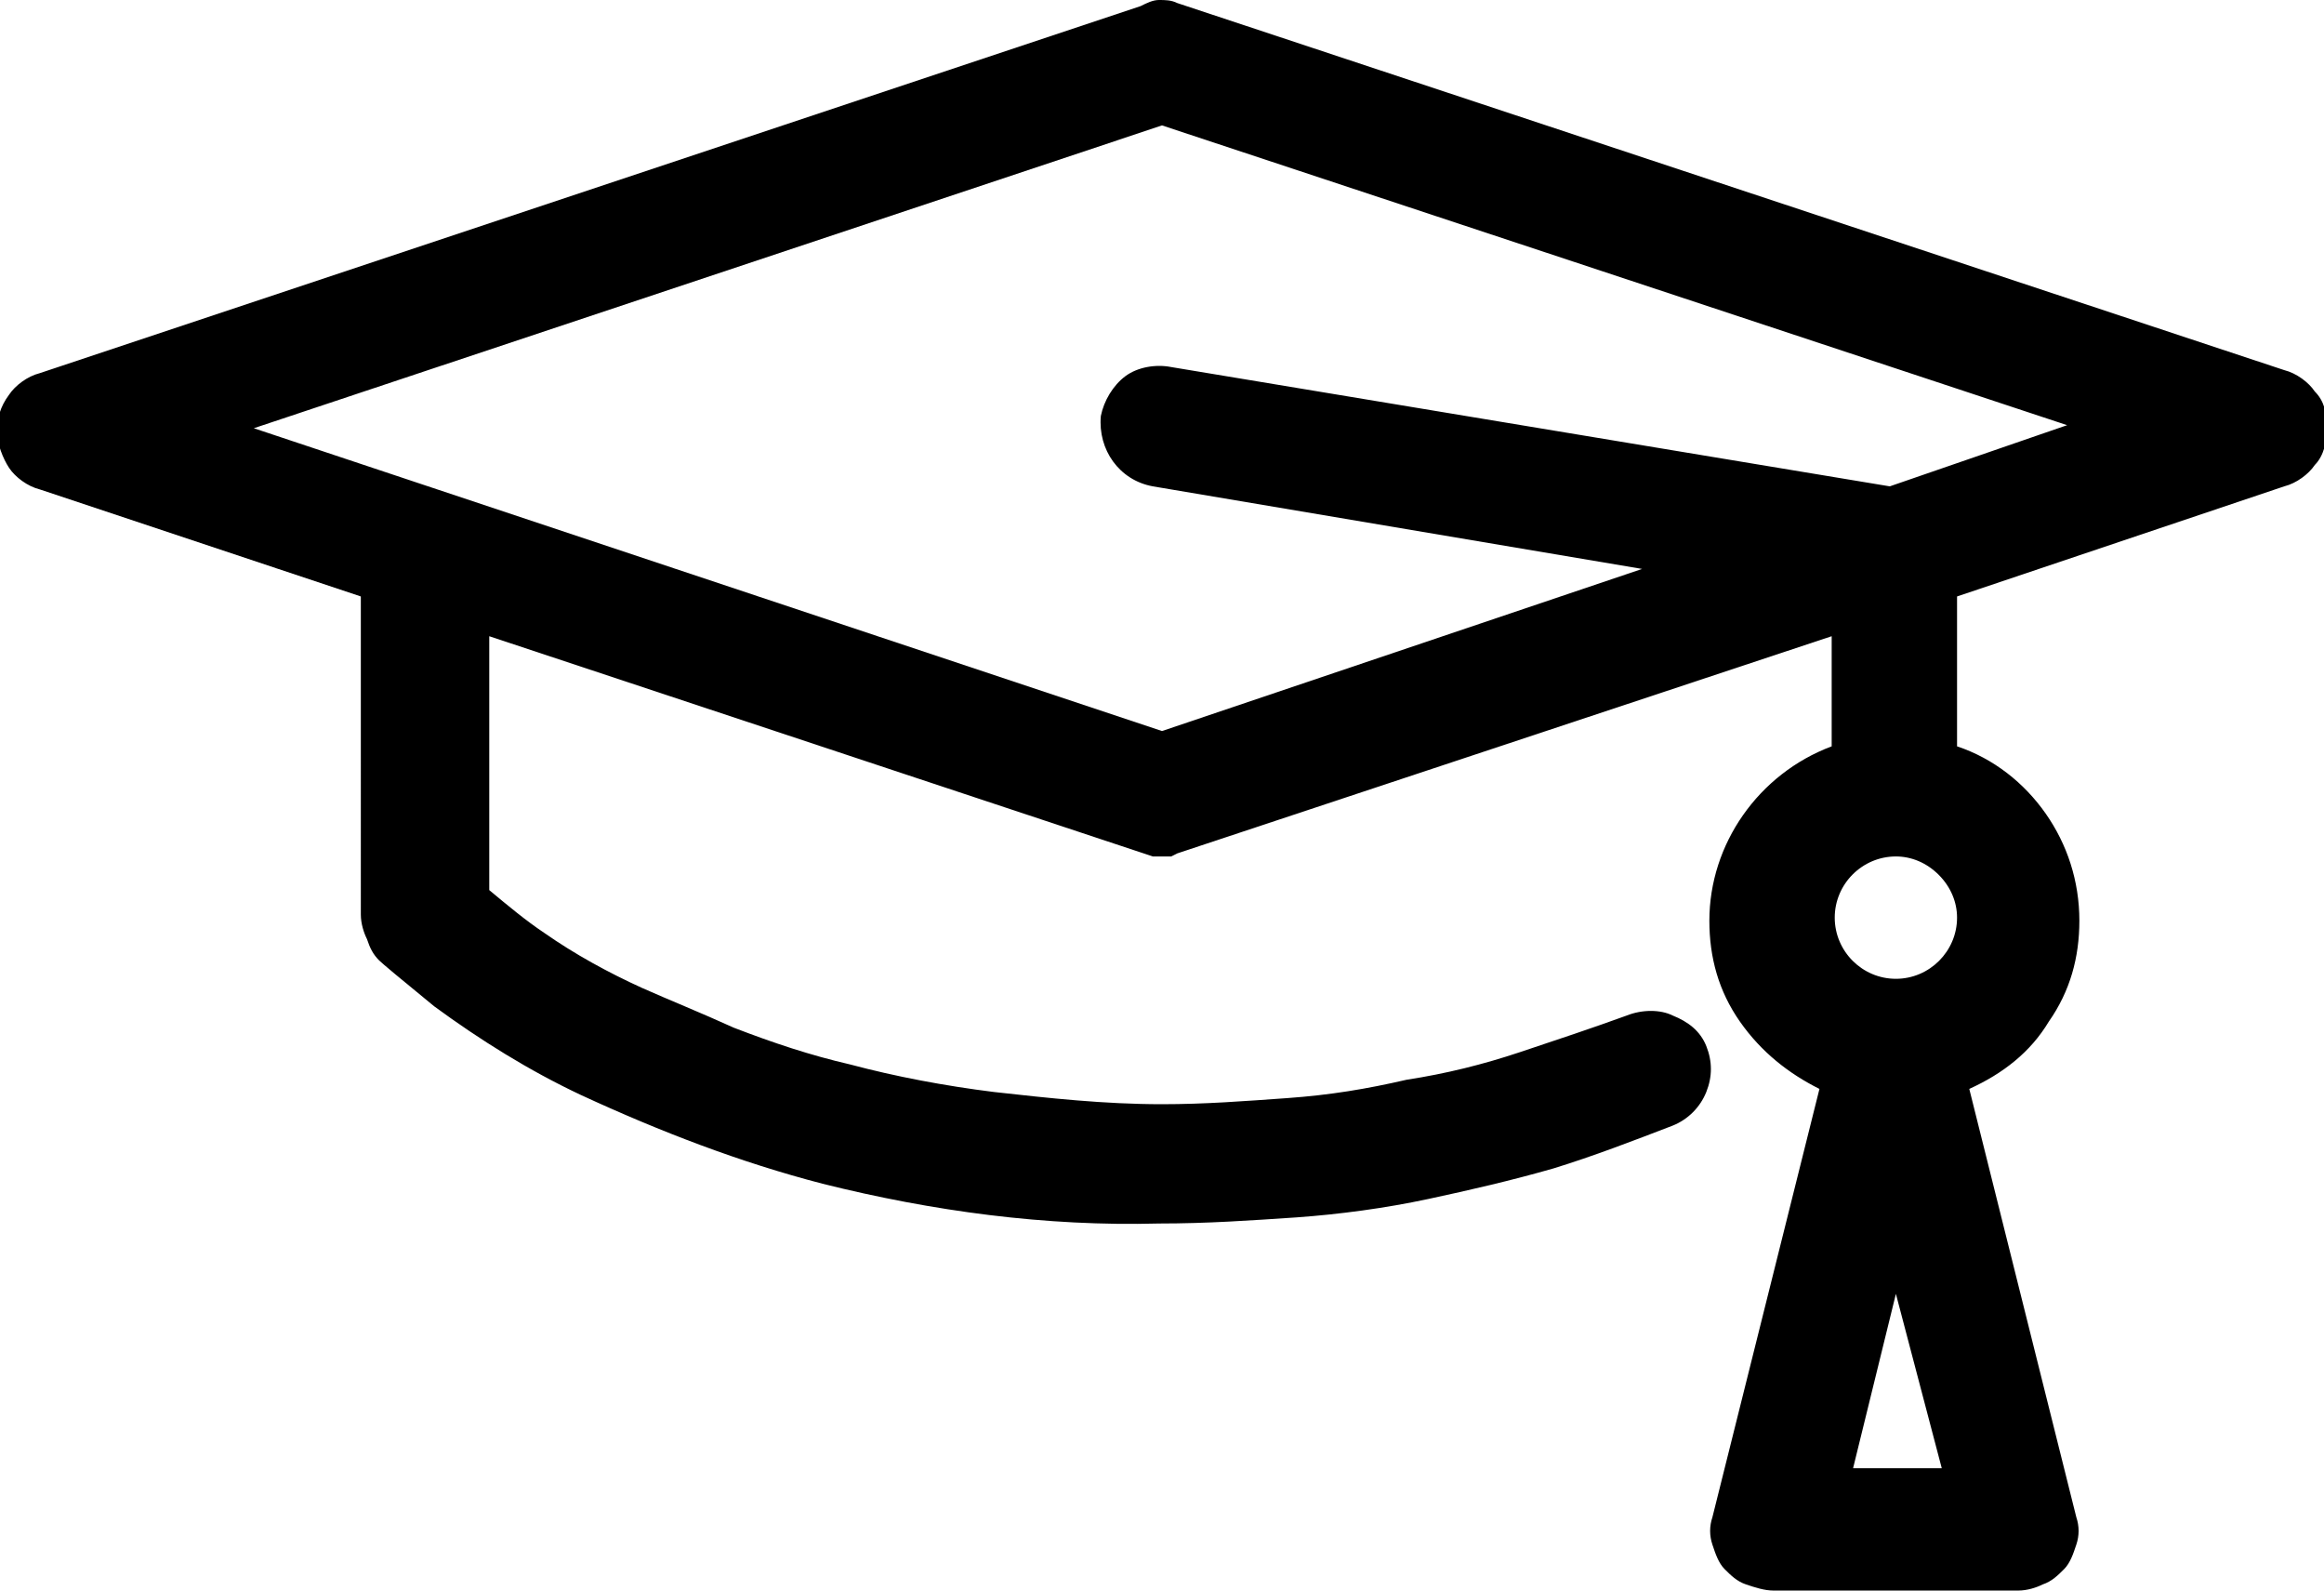 <?xml version="1.0" encoding="utf-8"?>
<!-- Generator: Adobe Illustrator 24.3.0, SVG Export Plug-In . SVG Version: 6.00 Build 0)  -->
<svg version="1.1" id="Layer_1" xmlns="http://www.w3.org/2000/svg" xmlns:xlink="http://www.w3.org/1999/xlink" x="0px" y="0px"
	 viewBox="0 0 76 52" style="enable-background:new 0 0 76 52;" xml:space="preserve">
<g>
	<path d="M74.7,12.1c0.4,0.1,0.8,0.4,1,0.7c0.3,0.3,0.4,0.7,0.4,1.2c0,0.4-0.1,0.9-0.4,1.2c-0.2,0.3-0.6,0.6-1,0.7L64,19.5v4.9
		c1.2,0.4,2.2,1.2,2.9,2.2c0.7,1,1.1,2.2,1.1,3.5c0,1.2-0.3,2.3-1,3.3c-0.6,1-1.5,1.7-2.6,2.2l3.5,14c0.1,0.3,0.1,0.6,0,0.9
		c-0.1,0.3-0.2,0.6-0.4,0.8c-0.2,0.2-0.4,0.4-0.7,0.5C66.6,51.9,66.3,52,66,52h-8c-0.3,0-0.6-0.1-0.9-0.2c-0.3-0.1-0.5-0.3-0.7-0.5
		c-0.2-0.2-0.3-0.5-0.4-0.8c-0.1-0.3-0.1-0.6,0-0.9l3.5-14c-1-0.5-1.9-1.2-2.6-2.2c-0.7-1-1-2.1-1-3.3c0-2.5,1.6-4.8,4-5.7v-3.6
		l-21.4,7.1L38.3,28c-0.1,0-0.2,0-0.3,0c-0.1,0-0.2,0-0.3,0l-0.3-0.1L16,20.8v8.3c0.6,0.5,1.2,1,1.8,1.4c1,0.7,2.1,1.3,3.2,1.8
		c0.9,0.4,1.9,0.8,3,1.3c1.3,0.5,2.5,0.9,3.8,1.2c1.5,0.4,3.1,0.7,4.7,0.9c1.8,0.2,3.6,0.4,5.5,0.4c1.4,0,2.7-0.1,4.1-0.2
		s2.6-0.3,3.9-0.6c1.3-0.2,2.5-0.5,3.7-0.9c1.2-0.4,2.4-0.8,3.5-1.2c0.5-0.2,1.1-0.2,1.5,0c0.5,0.2,0.9,0.5,1.1,1
		c0.2,0.5,0.2,1,0,1.5c-0.2,0.5-0.6,0.9-1.1,1.1c-1.3,0.5-2.6,1-3.9,1.4c-1.4,0.4-2.7,0.7-4.1,1c-1.4,0.3-2.9,0.5-4.3,0.6
		c-1.5,0.1-2.9,0.2-4.5,0.2c-3.7,0.1-7.4-0.4-11-1.3c-2.7-0.7-5.3-1.7-7.9-2.9c-1.7-0.8-3.3-1.8-4.8-2.9c-1.1-0.9-1.7-1.4-1.8-1.5
		c-0.2-0.2-0.3-0.4-0.4-0.7c-0.1-0.2-0.2-0.5-0.2-0.8V19.5L1.3,16c-0.4-0.1-0.8-0.4-1-0.7c-0.2-0.3-0.4-0.8-0.4-1.2
		c0-0.4,0.1-0.8,0.4-1.2c0.2-0.3,0.6-0.6,1-0.7l36-12C37.5,0.1,37.7,0,37.9,0c0.2,0,0.4,0,0.6,0.1L74.7,12.1z M61.8,15.9l5.8-2
		L38,4.1L8.3,14L38,23.9l15.7-5.3l-16-2.7c-1.1-0.2-1.8-1.2-1.7-2.3c0.1-0.5,0.4-1,0.8-1.3c0.4-0.3,1-0.4,1.5-0.3L61.8,15.9z M62,28
		c-1.1,0-2,0.9-2,2c0,1.1,0.9,2,2,2s2-0.9,2-2c0-0.5-0.2-1-0.6-1.4C63,28.2,62.5,28,62,28L62,28z M60.6,48h2.9L62,42.3L60.6,48z"/>
</g>
</svg>
